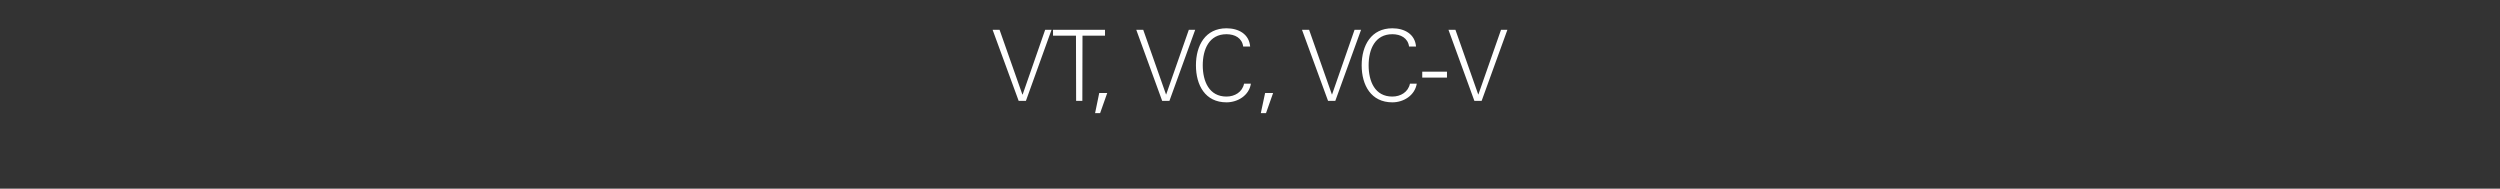 <?xml version="1.0" standalone="no"?><!DOCTYPE svg PUBLIC "-//W3C//DTD SVG 1.1//EN" "http://www.w3.org/Graphics/SVG/1.1/DTD/svg11.dtd"><svg xmlns="http://www.w3.org/2000/svg" version="1.1" width="1688px" height="127.4px" viewBox="0 -20 1688 127.4" style="top:-20px"><rect x="0" y="-20" width="1688" height="127.4" fill="#333333" stroke="none"/>  <desc>VT, VC, VC V</desc>  <defs/>  <g id="Polygon376947">    <path d="M 674.9 0.1 L 690.3 43.8 L 690.5 43.8 L 705.7 0.1 L 710 0.1 L 692.7 48.1 L 687.8 48.1 L 670.2 0.1 L 674.9 0.1 Z M 746.1 0.1 L 746.1 4.1 L 730.9 4.1 L 730.8 48.1 L 726.6 48.1 L 726.5 4.1 L 711 4.1 L 711 0.1 L 746.1 0.1 Z M 747.6 42.8 L 742.8 56.4 L 739.4 56.4 L 742.2 42.8 L 747.6 42.8 Z M 771.9 0.1 L 787.3 43.8 L 787.4 43.8 L 802.7 0.1 L 807 0.1 L 789.6 48.1 L 784.7 48.1 L 767.2 0.1 L 771.9 0.1 Z M 839.4 11.4 C 838.6 5.7 833.9 3.1 828.1 3.1 C 816.4 3.1 812.1 13.3 812.1 24.1 C 812.1 34.9 816.4 45.2 828.1 45.2 C 833.7 45.2 838.8 42.2 840 36.5 C 840 36.5 844.6 36.5 844.6 36.5 C 843.4 44.4 835.8 49.1 828.1 49.1 C 813.8 49.1 807.5 37.6 807.5 24.1 C 807.5 10.6 813.9 -0.9 828.1 -0.9 C 836.3 -0.9 843.4 3 844.1 11.4 C 844.1 11.4 839.4 11.4 839.4 11.4 Z M 859.6 42.8 L 854.8 56.4 L 851.3 56.4 L 854.2 42.8 L 859.6 42.8 Z M 883.9 0.1 L 899.3 43.8 L 899.4 43.8 L 914.6 0.1 L 919 0.1 L 901.6 48.1 L 896.7 48.1 L 879.1 0.1 L 883.9 0.1 Z M 951.4 11.4 C 950.6 5.7 945.8 3.1 940.1 3.1 C 928.4 3.1 924.1 13.3 924.1 24.1 C 924.1 34.9 928.3 45.2 940.1 45.2 C 945.7 45.2 950.8 42.2 952 36.5 C 952 36.5 956.6 36.5 956.6 36.5 C 955.3 44.4 947.8 49.1 940.1 49.1 C 925.8 49.1 919.4 37.6 919.4 24.1 C 919.4 10.6 925.9 -0.9 940.1 -0.9 C 948.3 -0.9 955.4 3 956.1 11.4 C 956.1 11.4 951.4 11.4 951.4 11.4 Z M 977 28.4 L 977 32.4 L 960.3 32.4 L 960.3 28.4 L 977 28.4 Z M 982.7 0.1 L 998.1 43.8 L 998.2 43.8 L 1013.5 0.1 L 1017.8 0.1 L 1000.4 48.1 L 995.5 48.1 L 978 0.1 L 982.7 0.1 Z " stroke="none" fill="#fff"/>  </g></svg>
